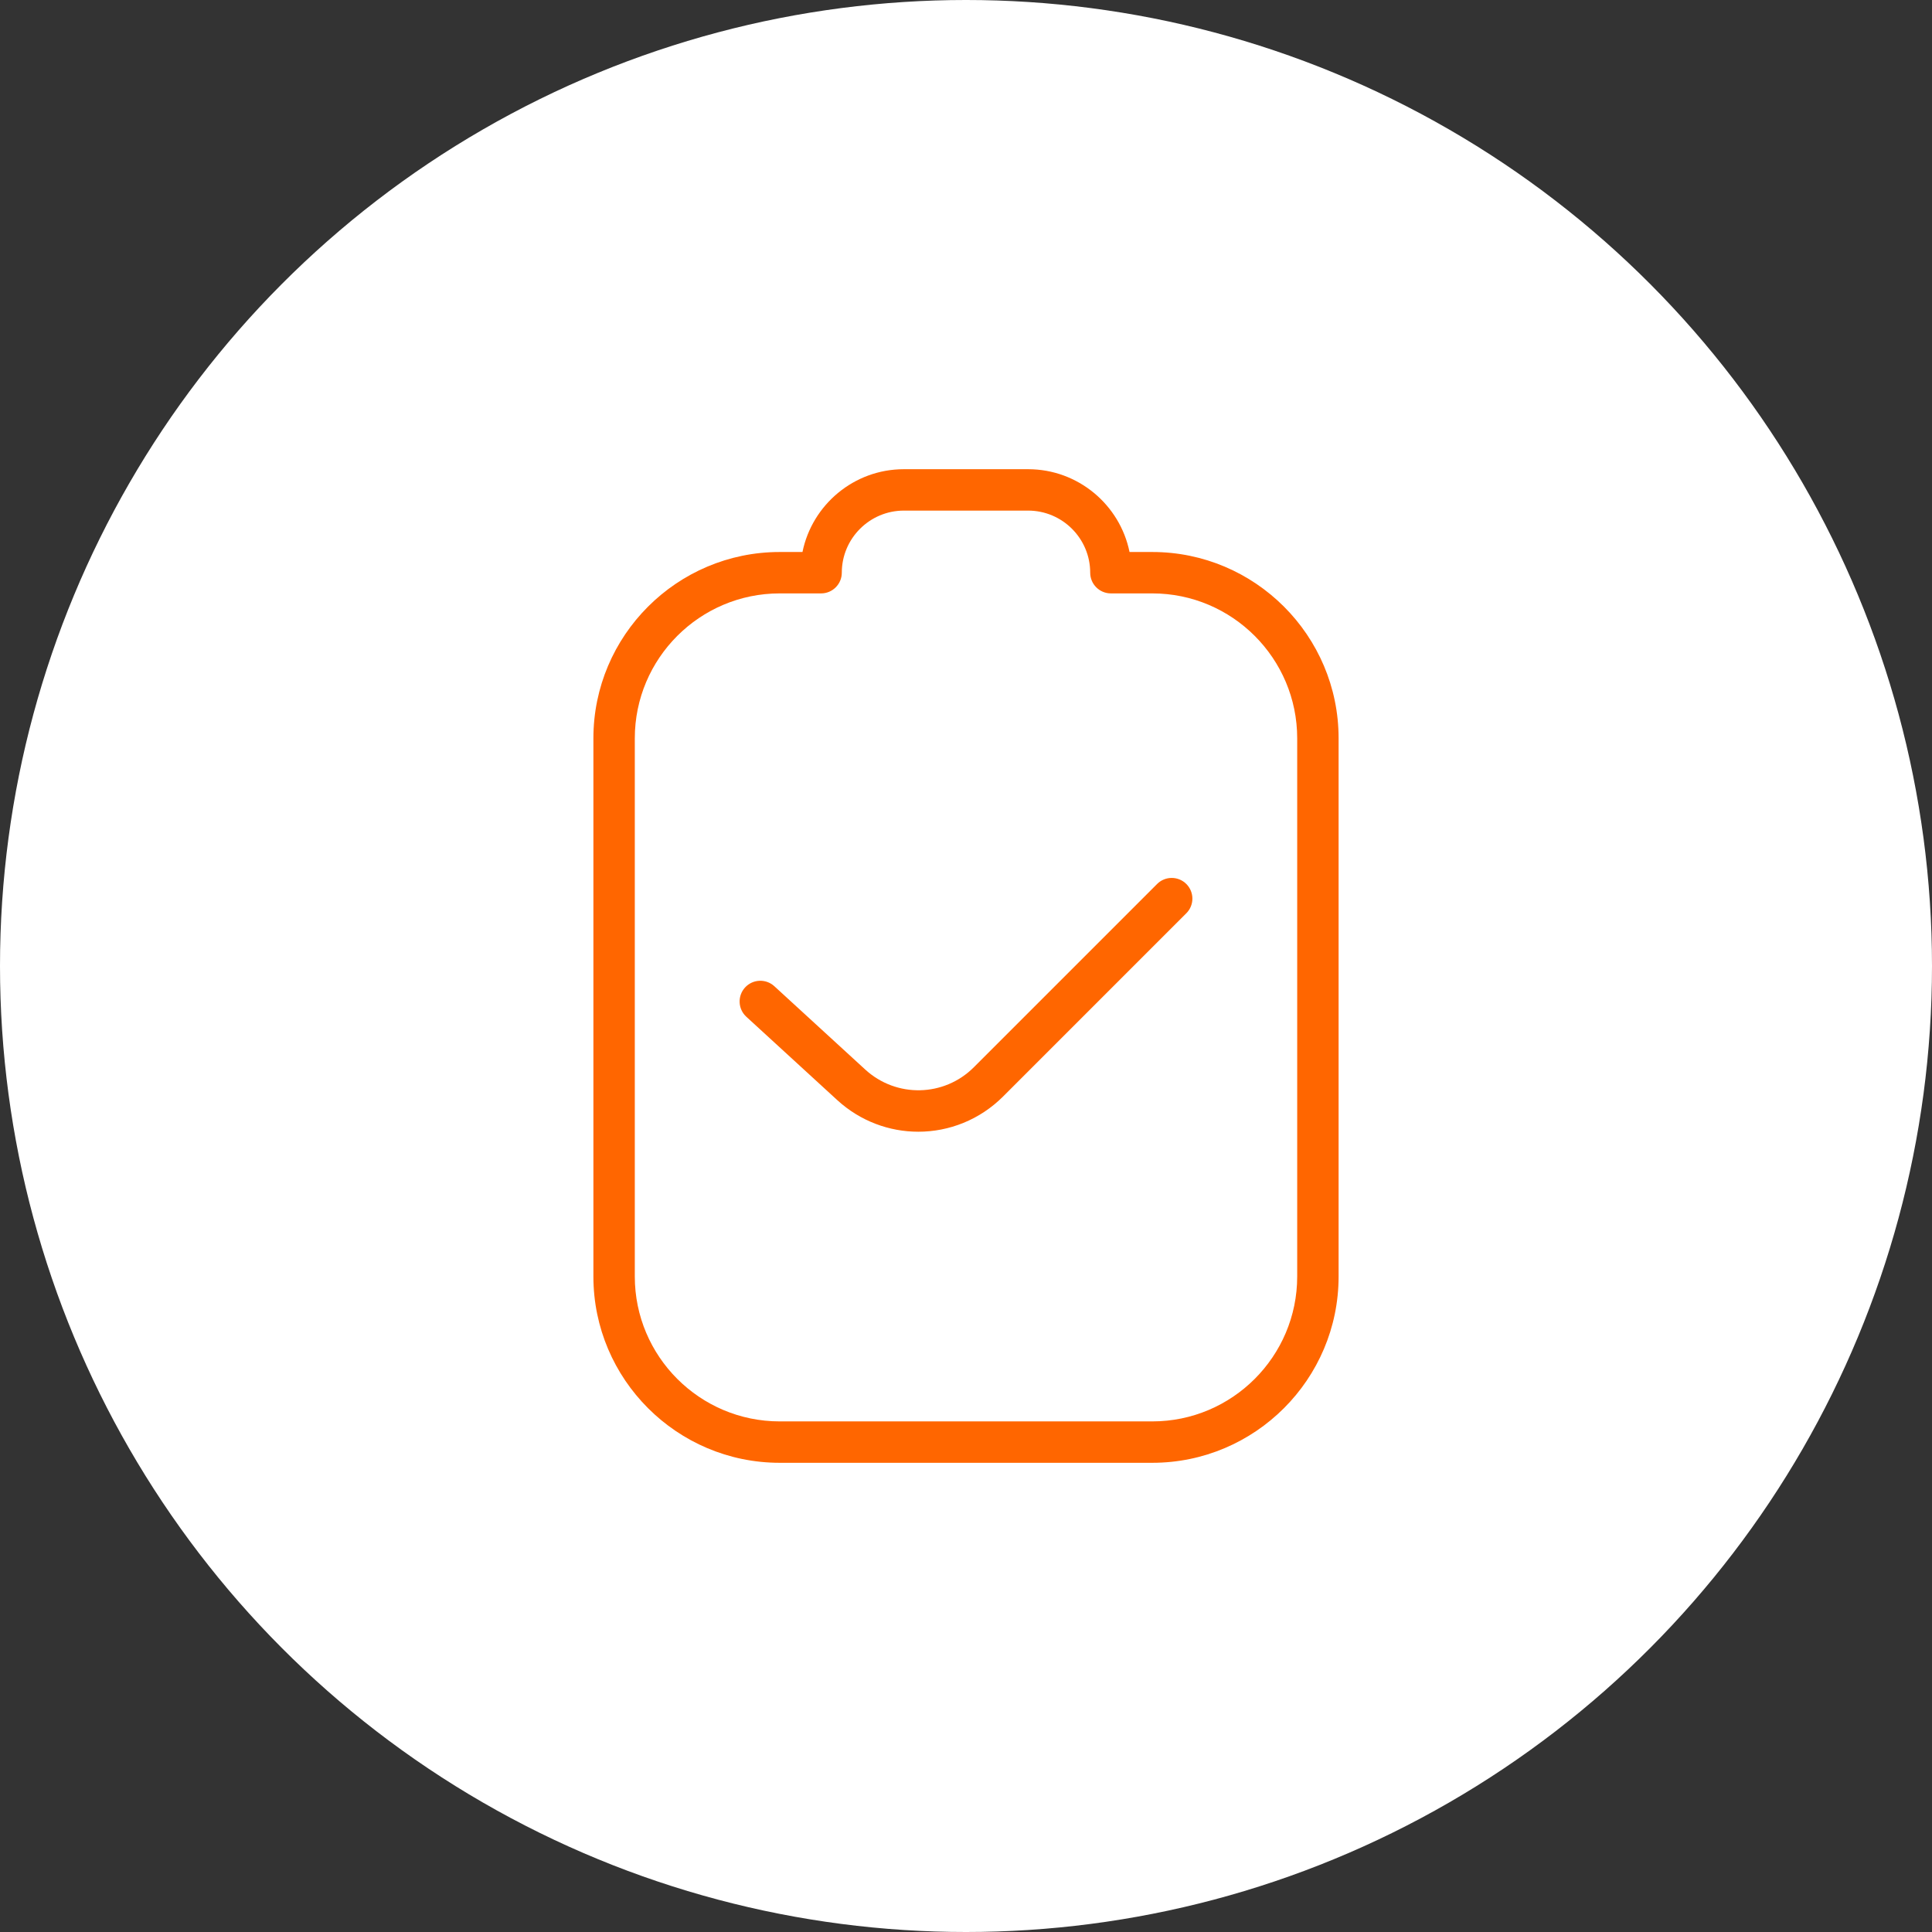 <svg xmlns="http://www.w3.org/2000/svg" width="140" height="140" viewBox="0 0 140 140" fill="none"><rect x="0" y="0" width="140" height="140" fill="#333333" stroke="none"/><circle cx="70" cy="70" r="70" fill="white"></circle><path d="M83.5 40H81.85C81.154 36.58 78.121 34 74.5 34H65.5C61.876 34 58.849 36.58 58.15 40H56.5C49.057 40 43 46.057 43 53.5V92.5C43 99.943 49.057 106 56.5 106H83.5C90.943 106 97 99.943 97 92.5V53.5C97 46.057 90.943 40 83.5 40ZM94 92.5C94 98.29 89.29 103 83.5 103H56.5C50.71 103 46 98.29 46 92.5V53.5C46 47.71 50.71 43 56.5 43H59.5C60.328 43 61 42.328 61 41.5C61 39.019 63.019 37 65.5 37H74.5C76.981 37 79 39.019 79 41.5C79 42.328 79.672 43 80.5 43H83.5C89.29 43 94 47.71 94 53.5V92.5ZM85.966 64.057C86.551 64.642 86.551 65.593 85.966 66.178L72.691 79.453C70.993 81.151 68.77 82.009 66.544 82.009C64.444 82.009 62.341 81.247 60.67 79.717L54.082 73.678C53.47 73.117 53.431 72.169 53.989 71.557C54.547 70.948 55.498 70.903 56.11 71.464L62.698 77.503C64.954 79.57 68.416 79.495 70.573 77.332L83.848 64.057C84.433 63.472 85.381 63.472 85.966 64.057Z" fill="#FF6600"></path></svg>